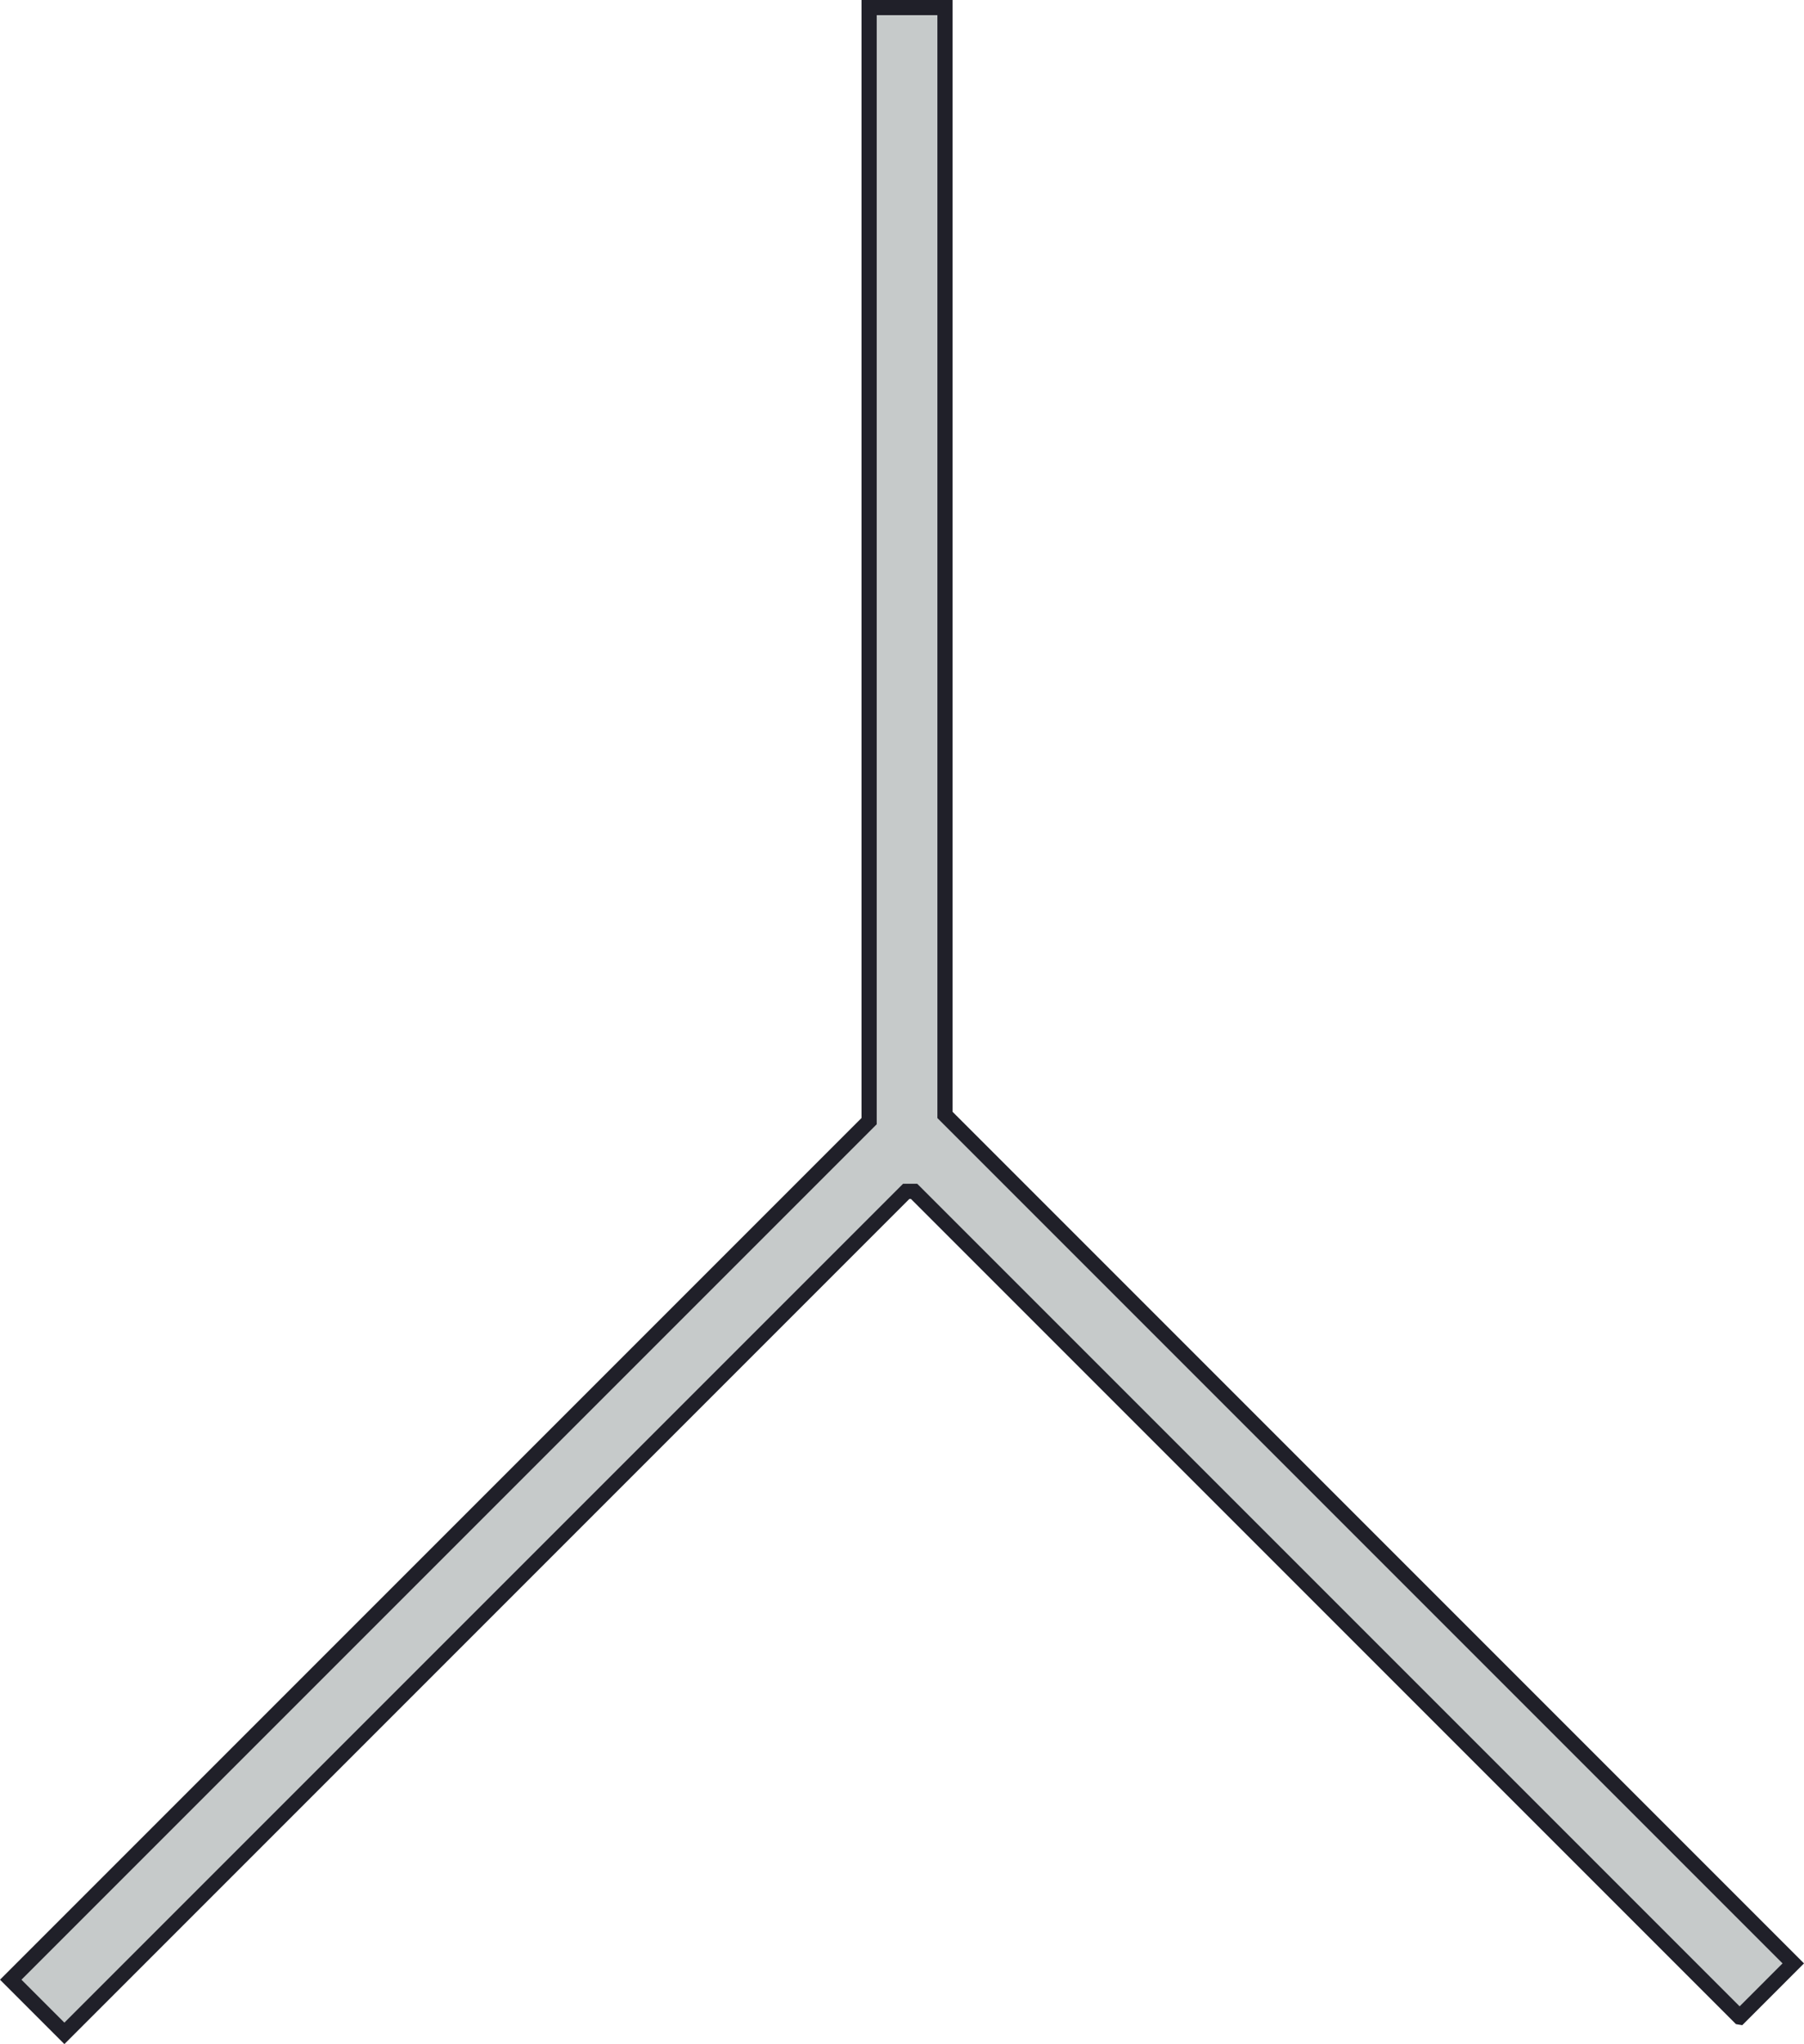 <svg xmlns="http://www.w3.org/2000/svg" viewBox="0 0 118.892 134.688"><path fill="#c6caca" fill-rule="evenodd" stroke="#202029" stroke-miterlimit="10" d="M114.65 132.906l3.535-3.536-55.906-55.906V.5h-5v73.373L.707 130.445l3.536 3.536L59.723 78.5h.52l54.406 54.406z"/></svg>